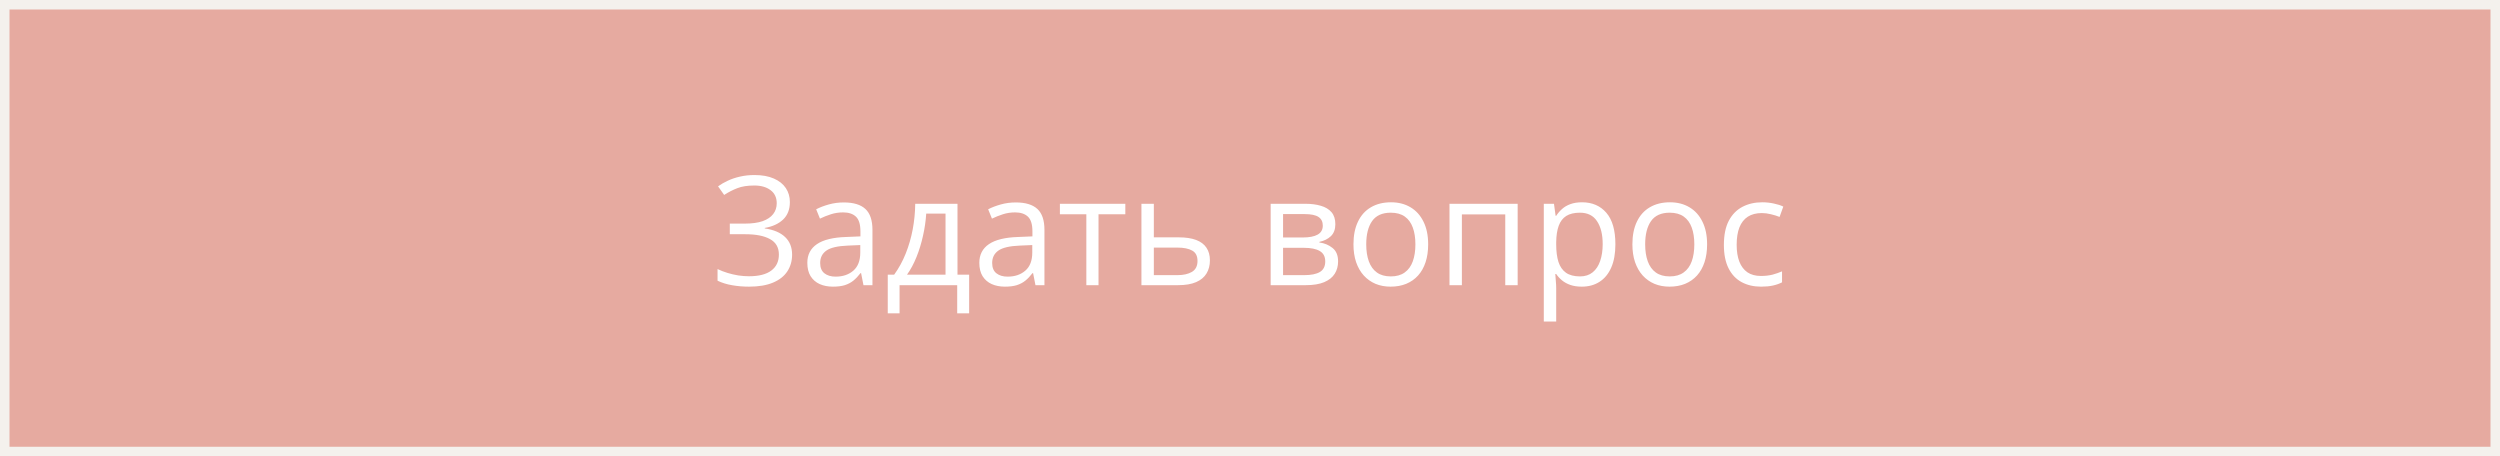 <?xml version="1.0" encoding="UTF-8"?> <svg xmlns="http://www.w3.org/2000/svg" width="263" height="48" viewBox="0 0 263 48" fill="none"><rect x="0" y="0" width="263" height="48" fill="#333333" stroke="none"/><rect x="0.5" y="0.5" width="262" height="47" fill="#E6AAA0"></rect><rect x="0.5" y="0.5" width="262" height="47" stroke="#F4F1ED"></rect><path d="M83.095 21.258C83.095 22.034 82.855 22.648 82.376 23.102C81.897 23.549 81.257 23.841 80.454 23.977V24.031C81.392 24.167 82.105 24.469 82.595 24.938C83.085 25.406 83.329 26.021 83.329 26.781C83.329 27.453 83.16 28.044 82.822 28.555C82.488 29.06 81.986 29.453 81.314 29.734C80.642 30.016 79.806 30.156 78.806 30.156C78.186 30.156 77.595 30.107 77.032 30.008C76.47 29.914 75.954 29.755 75.486 29.531V28.305C75.809 28.461 76.157 28.596 76.532 28.711C76.907 28.826 77.288 28.914 77.673 28.977C78.064 29.034 78.436 29.062 78.79 29.062C79.822 29.062 80.603 28.865 81.134 28.469C81.671 28.068 81.939 27.505 81.939 26.781C81.939 26.037 81.629 25.495 81.009 25.156C80.394 24.812 79.53 24.641 78.415 24.641H76.775V23.523H78.361C79.111 23.523 79.733 23.438 80.228 23.266C80.723 23.088 81.092 22.841 81.337 22.523C81.587 22.201 81.712 21.82 81.712 21.383C81.712 20.784 81.493 20.323 81.056 20C80.624 19.677 80.059 19.516 79.361 19.516C78.637 19.516 78.038 19.609 77.564 19.797C77.09 19.979 76.629 20.216 76.181 20.508L75.54 19.602C75.842 19.383 76.186 19.185 76.572 19.008C76.957 18.826 77.384 18.682 77.853 18.578C78.322 18.469 78.827 18.414 79.368 18.414C80.176 18.414 80.855 18.537 81.407 18.781C81.96 19.021 82.379 19.354 82.665 19.781C82.952 20.208 83.095 20.701 83.095 21.258ZM88.767 21.297C89.788 21.297 90.546 21.526 91.04 21.984C91.535 22.443 91.782 23.174 91.782 24.18V30H90.837L90.587 28.734H90.525C90.285 29.047 90.035 29.31 89.775 29.523C89.514 29.732 89.212 29.891 88.868 30C88.53 30.104 88.113 30.156 87.618 30.156C87.098 30.156 86.634 30.065 86.228 29.883C85.827 29.701 85.509 29.424 85.275 29.055C85.046 28.685 84.931 28.216 84.931 27.648C84.931 26.794 85.269 26.138 85.947 25.68C86.624 25.221 87.655 24.971 89.04 24.93L90.517 24.867V24.344C90.517 23.604 90.358 23.086 90.04 22.789C89.723 22.492 89.275 22.344 88.697 22.344C88.249 22.344 87.822 22.409 87.415 22.539C87.009 22.669 86.624 22.823 86.259 23L85.861 22.016C86.246 21.818 86.689 21.648 87.189 21.508C87.689 21.367 88.215 21.297 88.767 21.297ZM90.501 25.781L89.197 25.836C88.129 25.878 87.376 26.052 86.939 26.359C86.501 26.667 86.282 27.102 86.282 27.664C86.282 28.154 86.431 28.516 86.728 28.75C87.025 28.984 87.418 29.102 87.907 29.102C88.668 29.102 89.29 28.891 89.775 28.469C90.259 28.047 90.501 27.414 90.501 26.57V25.781ZM100.728 21.438V28.898H101.954V32.961H100.697V30H94.634V32.961H93.392V28.898H94.064C94.553 28.221 94.96 27.479 95.282 26.672C95.605 25.865 95.85 25.018 96.017 24.133C96.184 23.242 96.272 22.344 96.282 21.438H100.728ZM99.47 22.469H97.439C97.392 23.229 97.28 24.003 97.103 24.789C96.931 25.576 96.702 26.326 96.415 27.039C96.129 27.747 95.796 28.367 95.415 28.898H99.47V22.469ZM106.861 21.297C107.881 21.297 108.639 21.526 109.134 21.984C109.629 22.443 109.876 23.174 109.876 24.18V30H108.931L108.681 28.734H108.618C108.379 29.047 108.129 29.31 107.868 29.523C107.608 29.732 107.306 29.891 106.962 30C106.624 30.104 106.207 30.156 105.712 30.156C105.191 30.156 104.728 30.065 104.322 29.883C103.921 29.701 103.603 29.424 103.368 29.055C103.139 28.685 103.025 28.216 103.025 27.648C103.025 26.794 103.363 26.138 104.04 25.68C104.717 25.221 105.749 24.971 107.134 24.93L108.611 24.867V24.344C108.611 23.604 108.452 23.086 108.134 22.789C107.816 22.492 107.368 22.344 106.79 22.344C106.342 22.344 105.915 22.409 105.509 22.539C105.103 22.669 104.717 22.823 104.353 23L103.954 22.016C104.34 21.818 104.783 21.648 105.283 21.508C105.783 21.367 106.309 21.297 106.861 21.297ZM108.595 25.781L107.29 25.836C106.223 25.878 105.47 26.052 105.033 26.359C104.595 26.667 104.376 27.102 104.376 27.664C104.376 28.154 104.525 28.516 104.822 28.75C105.118 28.984 105.512 29.102 106.001 29.102C106.762 29.102 107.384 28.891 107.868 28.469C108.353 28.047 108.595 27.414 108.595 26.57V25.781ZM118.384 22.539H115.564V30H114.283V22.539H111.501V21.438H118.384V22.539ZM121.384 24.969H124.009C124.738 24.969 125.345 25.06 125.829 25.242C126.314 25.424 126.676 25.695 126.915 26.055C127.16 26.414 127.283 26.859 127.283 27.391C127.283 27.922 127.163 28.383 126.923 28.773C126.689 29.164 126.324 29.466 125.829 29.68C125.34 29.893 124.707 30 123.931 30H120.079V21.438H121.384V24.969ZM125.978 27.453C125.978 26.927 125.79 26.562 125.415 26.359C125.046 26.151 124.527 26.047 123.861 26.047H121.384V28.945H123.868C124.493 28.945 125.001 28.831 125.392 28.602C125.783 28.367 125.978 27.984 125.978 27.453ZM140.478 23.586C140.478 24.122 140.322 24.542 140.009 24.844C139.697 25.141 139.293 25.341 138.798 25.445V25.508C139.335 25.581 139.796 25.773 140.181 26.086C140.572 26.393 140.767 26.865 140.767 27.5C140.767 27.99 140.65 28.422 140.415 28.797C140.181 29.172 139.814 29.466 139.314 29.68C138.814 29.893 138.163 30 137.361 30H133.673V21.438H137.329C137.944 21.438 138.486 21.508 138.954 21.648C139.428 21.784 139.801 22.008 140.072 22.32C140.342 22.633 140.478 23.055 140.478 23.586ZM139.415 27.5C139.415 26.995 139.223 26.63 138.837 26.406C138.457 26.182 137.902 26.07 137.173 26.07H134.978V28.945H137.204C137.923 28.945 138.47 28.836 138.845 28.617C139.225 28.393 139.415 28.021 139.415 27.5ZM139.158 23.734C139.158 23.328 139.009 23.026 138.712 22.828C138.415 22.625 137.928 22.523 137.251 22.523H134.978V24.984H137.025C137.728 24.984 138.259 24.883 138.618 24.68C138.978 24.477 139.158 24.162 139.158 23.734ZM150.243 25.703C150.243 26.406 150.152 27.034 149.97 27.586C149.788 28.138 149.525 28.604 149.181 28.984C148.837 29.365 148.421 29.656 147.931 29.859C147.447 30.057 146.897 30.156 146.283 30.156C145.71 30.156 145.184 30.057 144.704 29.859C144.23 29.656 143.819 29.365 143.47 28.984C143.126 28.604 142.858 28.138 142.665 27.586C142.478 27.034 142.384 26.406 142.384 25.703C142.384 24.766 142.543 23.969 142.861 23.312C143.178 22.651 143.631 22.148 144.22 21.805C144.814 21.456 145.52 21.281 146.337 21.281C147.118 21.281 147.801 21.456 148.384 21.805C148.973 22.154 149.428 22.659 149.751 23.32C150.079 23.977 150.243 24.771 150.243 25.703ZM143.728 25.703C143.728 26.391 143.819 26.987 144.001 27.492C144.184 27.997 144.465 28.388 144.845 28.664C145.225 28.94 145.715 29.078 146.314 29.078C146.908 29.078 147.395 28.94 147.775 28.664C148.16 28.388 148.444 27.997 148.626 27.492C148.809 26.987 148.9 26.391 148.9 25.703C148.9 25.021 148.809 24.432 148.626 23.938C148.444 23.438 148.163 23.052 147.783 22.781C147.402 22.51 146.91 22.375 146.306 22.375C145.415 22.375 144.762 22.669 144.345 23.258C143.934 23.846 143.728 24.662 143.728 25.703ZM159.658 21.438V30H158.353V22.555H153.79V30H152.486V21.438H159.658ZM166.431 21.281C167.499 21.281 168.35 21.648 168.986 22.383C169.621 23.117 169.939 24.221 169.939 25.695C169.939 26.669 169.793 27.487 169.501 28.148C169.21 28.81 168.798 29.31 168.267 29.648C167.741 29.987 167.118 30.156 166.4 30.156C165.947 30.156 165.548 30.096 165.204 29.977C164.861 29.857 164.566 29.695 164.322 29.492C164.077 29.289 163.874 29.068 163.712 28.828H163.618C163.634 29.031 163.652 29.276 163.673 29.562C163.699 29.849 163.712 30.099 163.712 30.312V33.828H162.408V21.438H163.478L163.65 22.703H163.712C163.879 22.443 164.082 22.206 164.322 21.992C164.561 21.773 164.853 21.602 165.197 21.477C165.546 21.346 165.957 21.281 166.431 21.281ZM166.204 22.375C165.611 22.375 165.131 22.49 164.767 22.719C164.408 22.948 164.145 23.292 163.978 23.75C163.811 24.203 163.723 24.773 163.712 25.461V25.711C163.712 26.435 163.79 27.047 163.947 27.547C164.108 28.047 164.371 28.427 164.736 28.688C165.105 28.948 165.6 29.078 166.22 29.078C166.751 29.078 167.194 28.935 167.548 28.648C167.902 28.362 168.165 27.963 168.337 27.453C168.514 26.938 168.603 26.346 168.603 25.68C168.603 24.669 168.405 23.867 168.009 23.273C167.618 22.674 167.017 22.375 166.204 22.375ZM179.587 25.703C179.587 26.406 179.496 27.034 179.314 27.586C179.131 28.138 178.868 28.604 178.525 28.984C178.181 29.365 177.764 29.656 177.275 29.859C176.79 30.057 176.241 30.156 175.626 30.156C175.053 30.156 174.527 30.057 174.048 29.859C173.574 29.656 173.163 29.365 172.814 28.984C172.47 28.604 172.202 28.138 172.009 27.586C171.822 27.034 171.728 26.406 171.728 25.703C171.728 24.766 171.887 23.969 172.204 23.312C172.522 22.651 172.975 22.148 173.564 21.805C174.158 21.456 174.863 21.281 175.681 21.281C176.462 21.281 177.145 21.456 177.728 21.805C178.316 22.154 178.772 22.659 179.095 23.32C179.423 23.977 179.587 24.771 179.587 25.703ZM173.072 25.703C173.072 26.391 173.163 26.987 173.345 27.492C173.527 27.997 173.809 28.388 174.189 28.664C174.569 28.94 175.059 29.078 175.658 29.078C176.251 29.078 176.738 28.94 177.118 28.664C177.504 28.388 177.788 27.997 177.97 27.492C178.152 26.987 178.243 26.391 178.243 25.703C178.243 25.021 178.152 24.432 177.97 23.938C177.788 23.438 177.506 23.052 177.126 22.781C176.746 22.51 176.254 22.375 175.65 22.375C174.759 22.375 174.105 22.669 173.689 23.258C173.277 23.846 173.072 24.662 173.072 25.703ZM185.259 30.156C184.488 30.156 183.809 29.997 183.22 29.68C182.631 29.362 182.173 28.878 181.845 28.227C181.517 27.576 181.353 26.755 181.353 25.766C181.353 24.729 181.525 23.883 181.868 23.227C182.217 22.565 182.697 22.076 183.306 21.758C183.915 21.44 184.608 21.281 185.384 21.281C185.811 21.281 186.223 21.326 186.618 21.414C187.02 21.497 187.348 21.604 187.603 21.734L187.212 22.82C186.952 22.716 186.65 22.622 186.306 22.539C185.967 22.456 185.65 22.414 185.353 22.414C184.759 22.414 184.264 22.542 183.868 22.797C183.478 23.052 183.184 23.427 182.986 23.922C182.793 24.417 182.697 25.026 182.697 25.75C182.697 26.443 182.79 27.034 182.978 27.523C183.171 28.013 183.454 28.388 183.829 28.648C184.21 28.904 184.684 29.031 185.251 29.031C185.704 29.031 186.113 28.984 186.478 28.891C186.842 28.792 187.173 28.677 187.47 28.547V29.703C187.184 29.849 186.863 29.961 186.509 30.039C186.16 30.117 185.743 30.156 185.259 30.156Z" fill="white"></path></svg> 